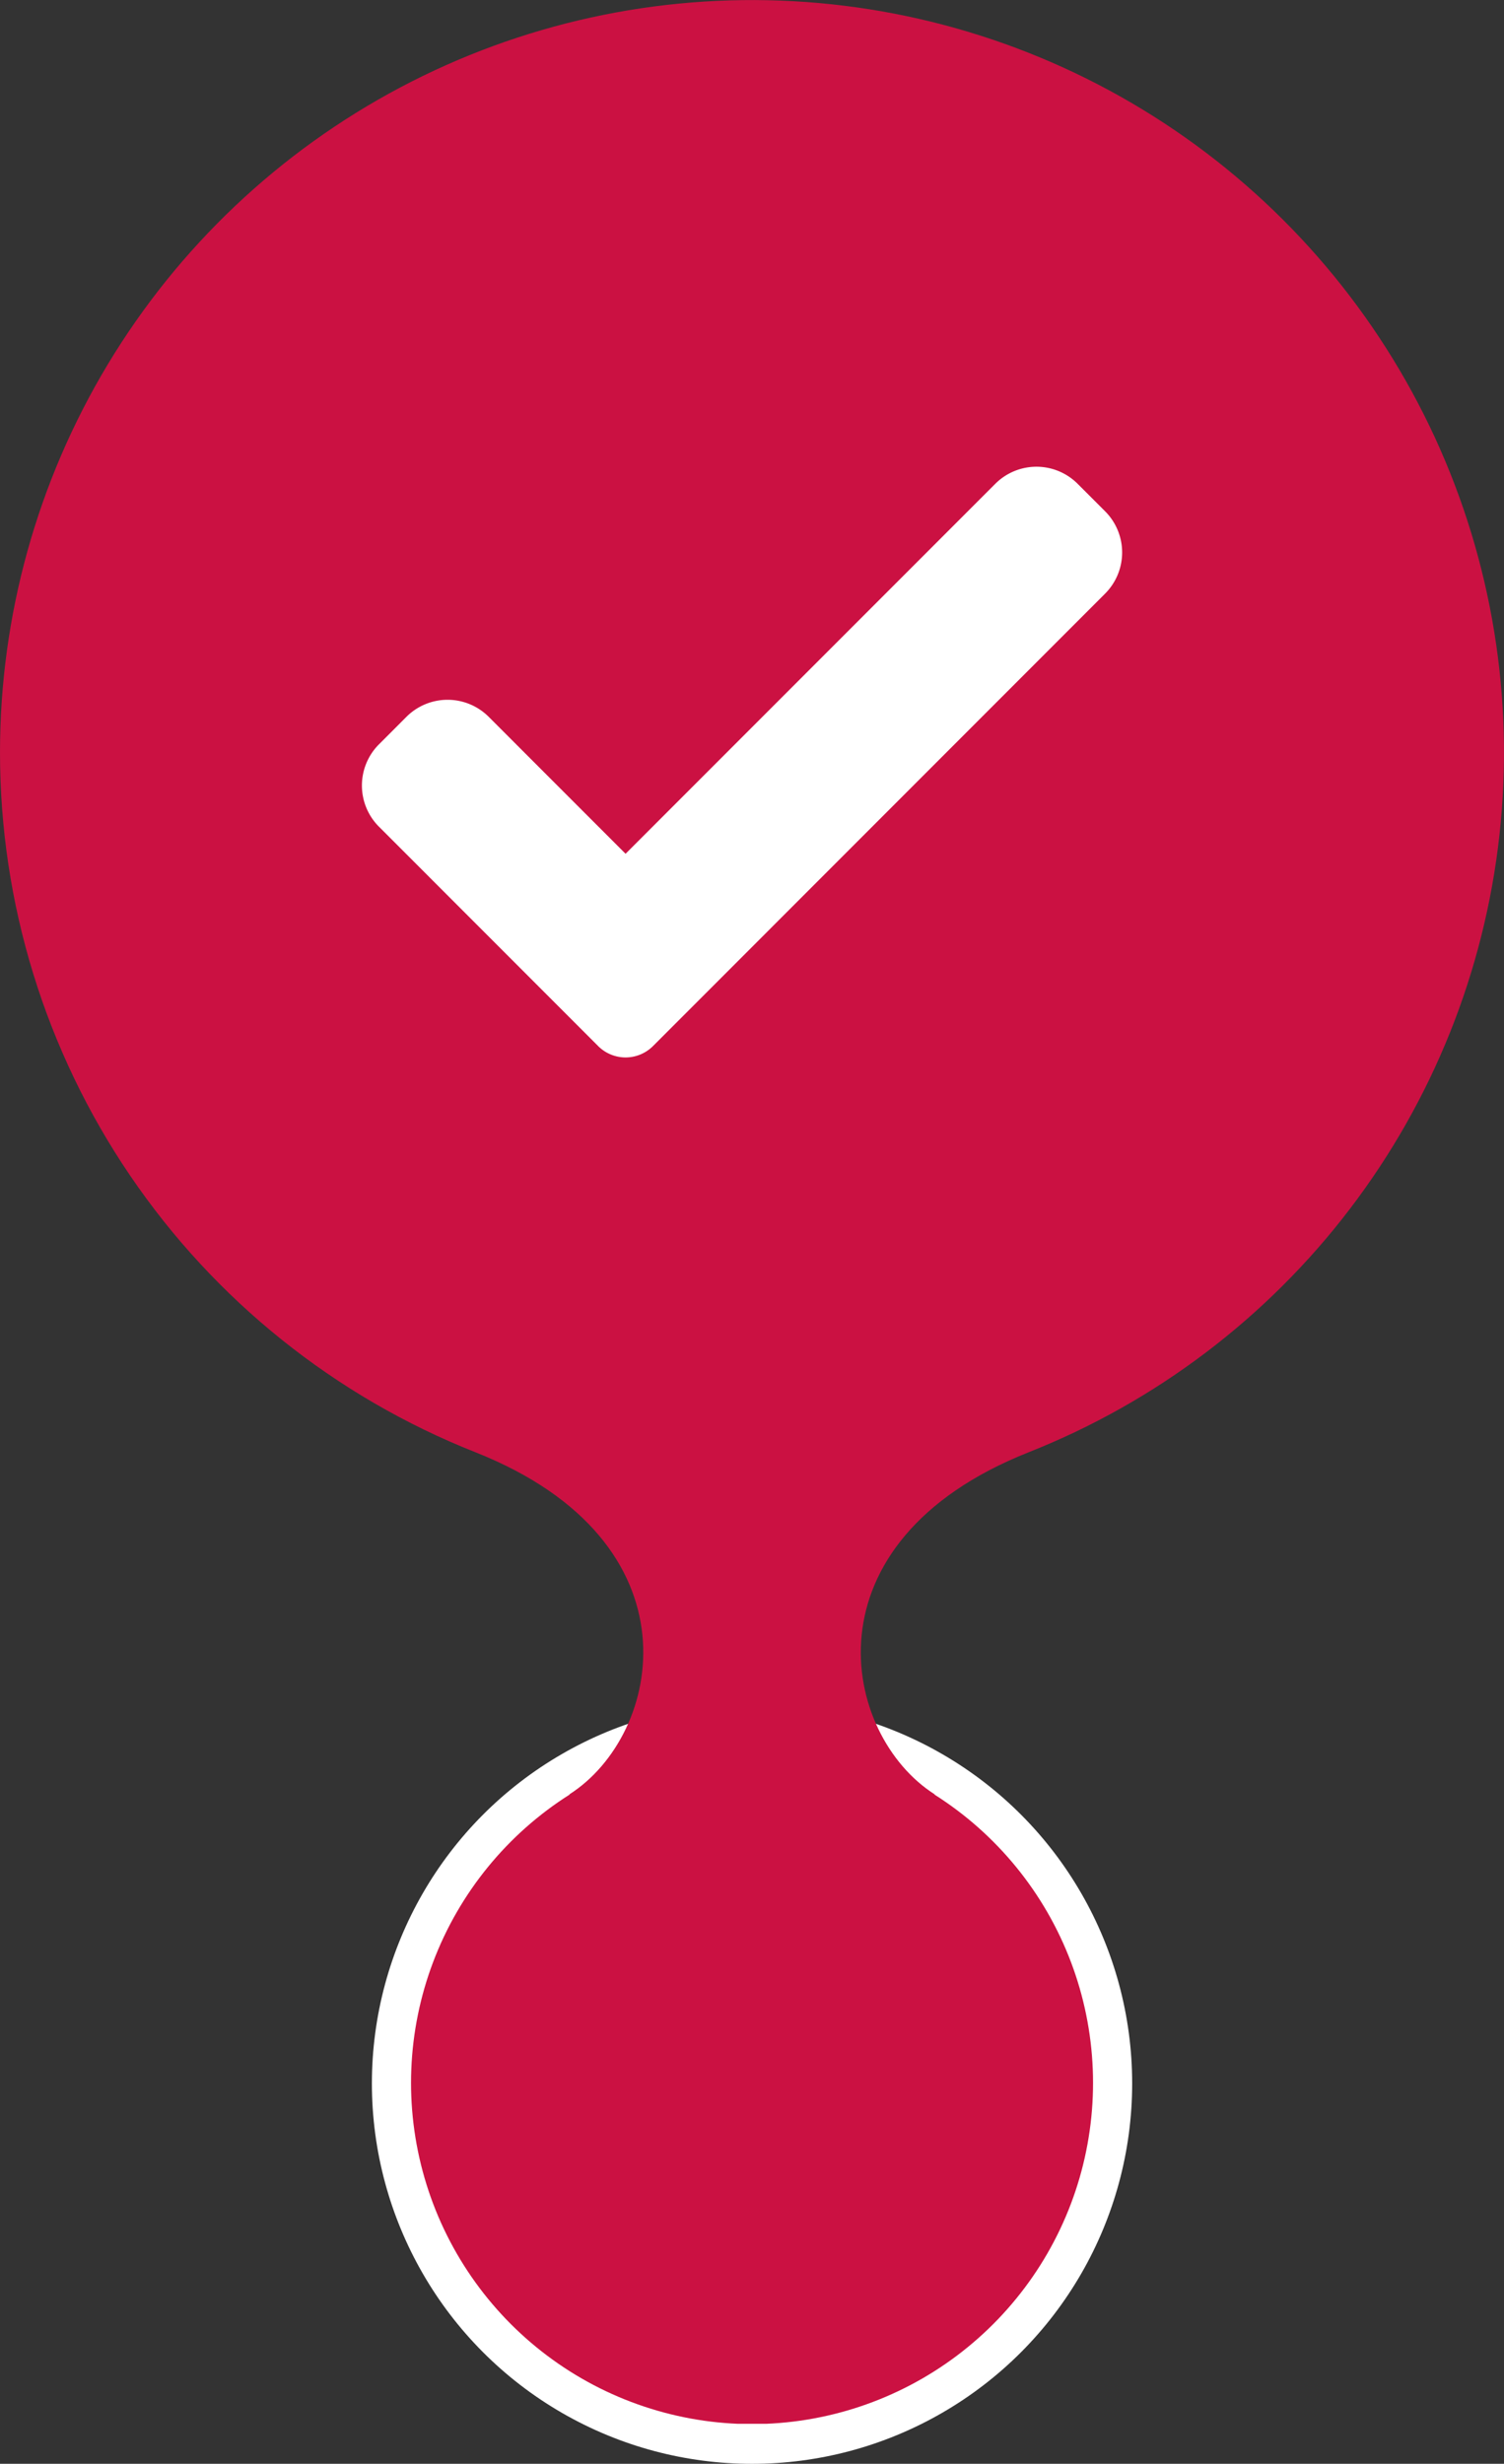 <svg xmlns="http://www.w3.org/2000/svg" xmlns:xlink="http://www.w3.org/1999/xlink" width="75.173" height="123.064" viewBox="0 0 75.173 123.064">
  <rect x="0" y="0" width="75.173" height="123.064" fill="#333333" stroke="none"/>
  <defs>
    <clipPath id="clip-path">
      <path id="Pfad_8287" data-name="Pfad 8287" d="M83.478,0A37.59,37.59,0,0,0,48.53,23.754v0c-4.489,11.34-14.13,9.37-17.094,4.7v.028a17.044,17.044,0,1,0,0,18.213v.028c2.963-4.671,12.6-6.641,17.094,4.7v0A37.586,37.586,0,1,0,83.478,0Z" fill="#cb1142"/>
    </clipPath>
  </defs>
  <g id="Gruppe_252" data-name="Gruppe 252" transform="translate(-479.912 -2072.828)">
    <circle id="Ellipse_4" data-name="Ellipse 4" cx="19" cy="19" r="19" transform="translate(498.5 2157.893)" fill="#fff"/>
    <g id="Gruppe_130" data-name="Gruppe 130" transform="translate(479.912 2193.893) rotate(-90)">
      <g id="Gruppe_129" data-name="Gruppe 129" clip-path="url(#clip-path)">
        <rect id="Rechteck_689" data-name="Rechteck 689" width="121.064" height="75.173" transform="translate(0 0.001)" fill="#cb1142"/>
      </g>
    </g>
    <path id="check" d="M14.55,29.343a1.939,1.939,0,0,1-2.743,0L.853,18.387a2.909,2.909,0,0,1,0-4.115L2.224,12.9a2.909,2.909,0,0,1,4.115,0l6.839,6.839,18.48-18.48a2.909,2.909,0,0,1,4.115,0l1.372,1.372a2.909,2.909,0,0,1,0,4.115Zm0,0" transform="translate(498.001 2095.734)" fill="#fff"/>
  </g>
</svg>
